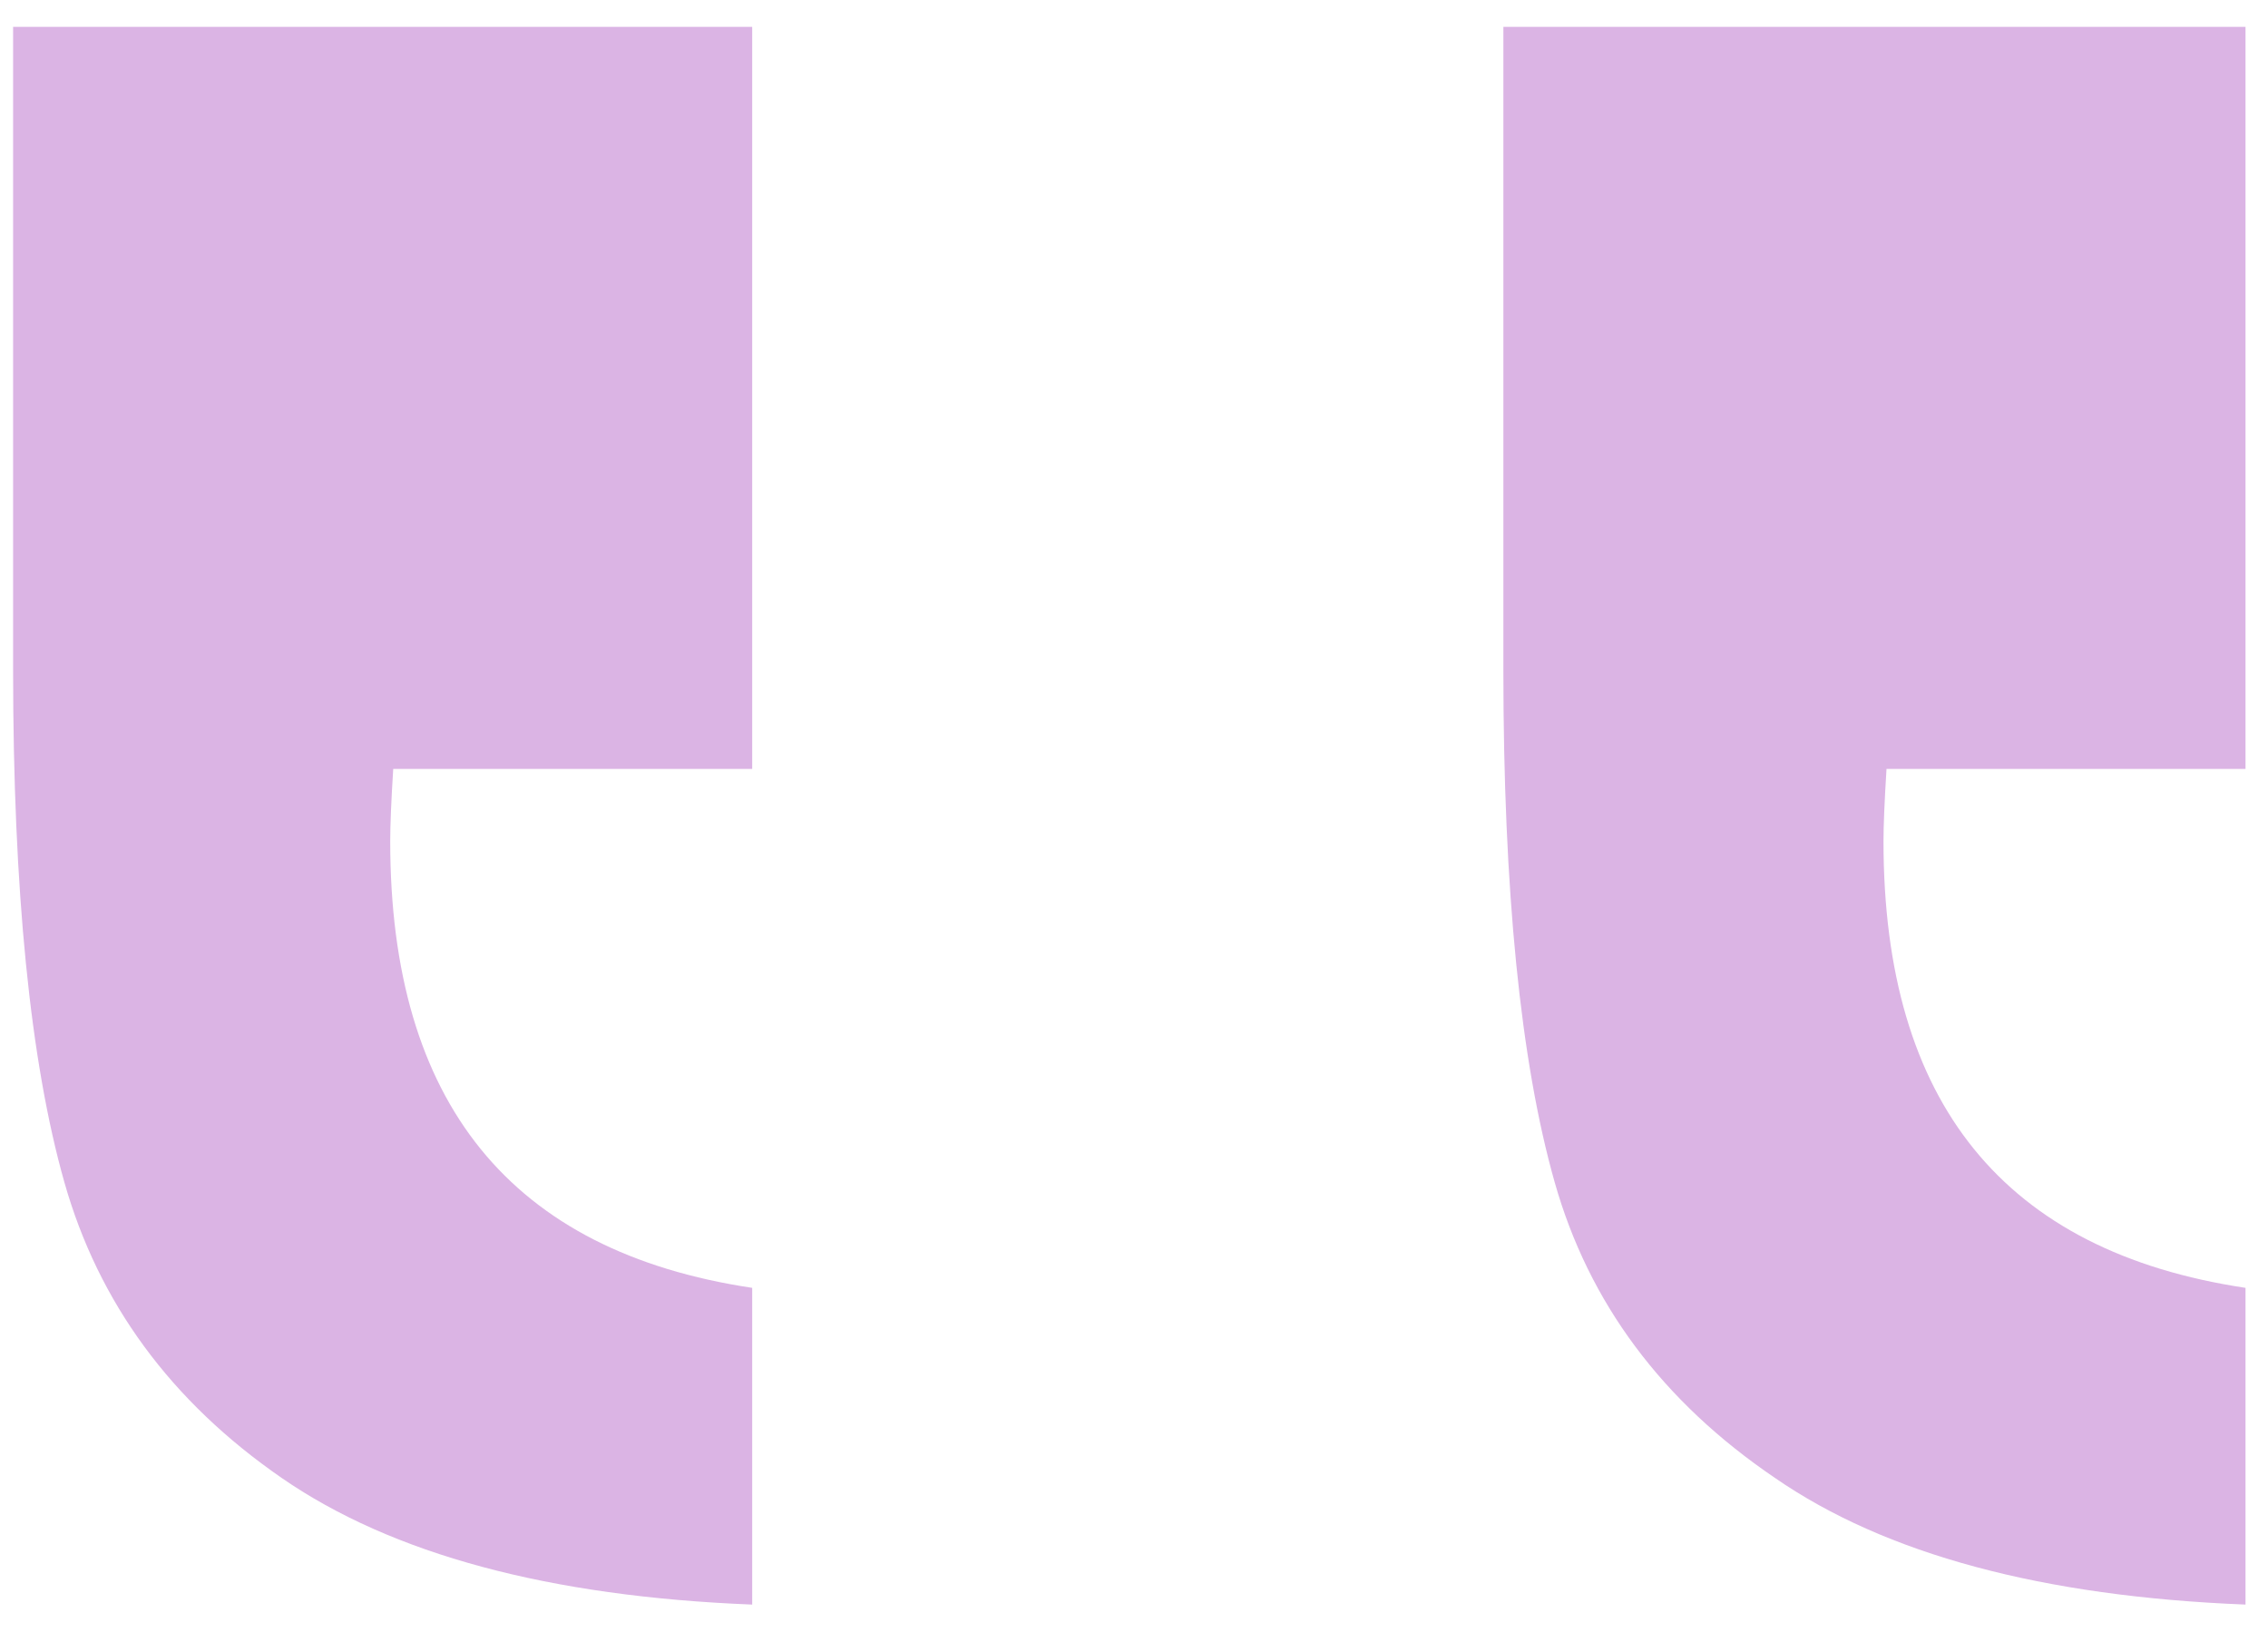 <?xml version="1.0" encoding="UTF-8"?> <svg xmlns="http://www.w3.org/2000/svg" width="58" height="42" viewBox="0 0 58 42" fill="none"> <path d="M57.425 19.665L57.425 0.687L38.446 0.687L38.446 17.119C38.446 22.777 38.883 27.148 39.758 30.234C40.632 33.32 42.509 35.84 45.39 37.795C48.218 39.749 52.23 40.829 57.425 41.035V32.935C51.253 32.009 48.167 28.203 48.167 21.517C48.167 21.105 48.193 20.488 48.244 19.665L57.425 19.665ZM19.236 19.665L19.236 0.687L0.335 0.687V17.119C0.335 22.777 0.772 27.148 1.646 30.234C2.521 33.32 4.372 35.84 7.201 37.795C10.03 39.749 14.042 40.829 19.236 41.035V32.935C13.065 32.009 9.979 28.203 9.979 21.517C9.979 21.105 10.004 20.488 10.056 19.665L19.236 19.665Z" fill="#DBB4E4"></path> </svg> 